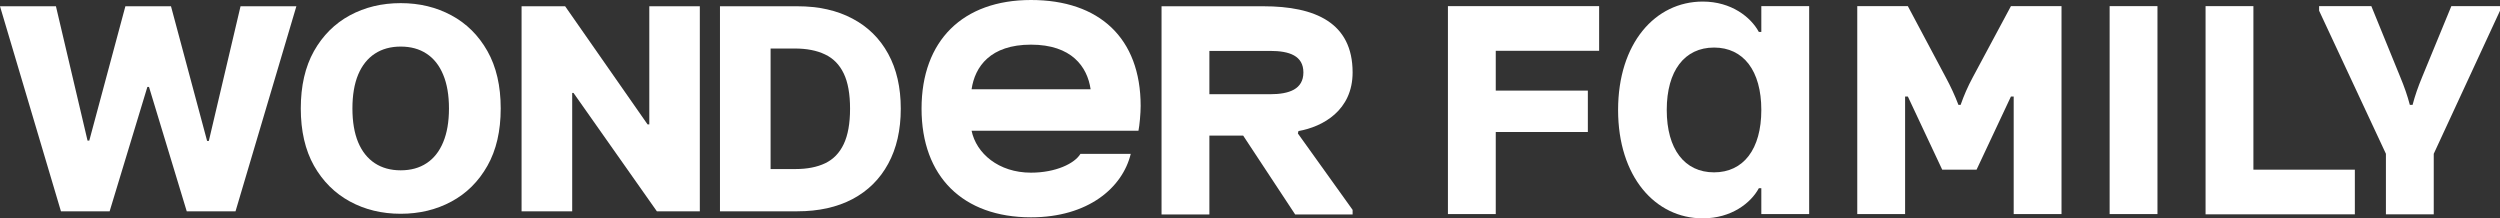<?xml version="1.0" encoding="UTF-8"?> <svg xmlns="http://www.w3.org/2000/svg" width="229" height="20" viewBox="0 0 229 20" fill="none"><rect x="0" y="0" width="229" height="20" fill="#333333" stroke="none"/><path d="M132.63 0.562V19.606H137.011V12.092H145.447V8.298H137.011V4.652H146.48V0.562H132.63ZM184.202 0.562H188.835V19.606H184.454V8.84H184.202L181.054 15.541H177.906L174.759 8.84H174.507V19.606H170.125V0.562H174.759L178.209 7.042C178.687 7.928 179.065 8.741 179.392 9.604H179.594C179.896 8.741 180.248 7.928 180.727 7.042L184.202 0.562ZM215.704 15.541H206.412V0.562H202.03V19.631H215.704V15.541ZM161.337 0.562V2.927H161.11C160.38 1.572 158.592 0.144 155.973 0.144C151.617 0.144 148.217 3.962 148.217 10.072C148.217 16.181 151.617 20 155.973 20C158.592 20 160.38 18.596 161.11 17.241H161.337V19.606H165.719V0.562H161.337ZM161.337 10.072C161.337 13.669 159.7 15.787 157.006 15.787C154.311 15.787 152.674 13.669 152.674 10.072C152.674 6.475 154.311 4.356 157.006 4.356C159.7 4.356 161.337 6.475 161.337 10.072ZM193.242 0.562V19.606H197.624V0.562H193.242ZM229 0.562H224.543L221.874 7.042C221.496 7.953 221.219 8.741 220.992 9.604H220.74C220.514 8.741 220.237 7.953 219.859 7.042L217.215 0.562H212.43V0.981L218.55 14.087V19.631H222.931V14.087L229 0.981V0.562Z" fill="white"></path><path d="M113.876 12.424L118.636 19.642H123.899V19.223L118.887 12.227L118.938 12.005C121.179 11.611 123.899 10.108 123.899 6.634C123.899 2.077 120.474 0.574 115.715 0.574H106.397V19.642H110.779V12.424H113.876ZM116.344 4.663C118.107 4.663 119.391 5.107 119.391 6.634C119.391 8.162 118.107 8.63 116.344 8.63H110.779V4.663H116.344Z" fill="white"></path><path d="M94.437 19.906C99.674 19.906 102.822 17.196 103.577 14.092H98.969C98.44 14.979 96.703 15.816 94.437 15.816C91.465 15.816 89.425 14.042 88.997 11.973H104.283C104.383 11.505 104.484 10.372 104.484 9.707C104.484 3.474 100.682 0 94.437 0C88.192 0 84.414 3.72 84.414 9.953C84.414 16.161 88.192 19.906 94.437 19.906ZM88.997 8.179C89.299 6.11 90.71 4.09 94.437 4.09C98.163 4.09 99.599 6.11 99.901 8.179H88.997Z" fill="white"></path><path d="M5.583 19.355L0 0.574H5.124L8.019 12.88H8.178L11.485 0.574H15.663L18.97 12.908H19.129L22.033 0.574H27.148L21.574 19.355H17.105L13.649 7.965H13.499L10.042 19.355H5.583Z" fill="white"></path><path d="M45.865 9.934C45.865 12 45.46 13.752 44.648 15.188C43.836 16.625 42.737 17.716 41.35 18.462C39.97 19.208 38.421 19.581 36.704 19.581C34.98 19.581 33.428 19.205 32.048 18.453C30.668 17.701 29.572 16.61 28.76 15.179C27.954 13.743 27.552 11.994 27.552 9.934C27.552 7.868 27.954 6.116 28.76 4.679C29.572 3.243 30.668 2.152 32.048 1.406C33.428 0.66 34.98 0.287 36.704 0.287C38.421 0.287 39.97 0.66 41.35 1.406C42.737 2.152 43.836 3.243 44.648 4.679C45.46 6.116 45.865 7.868 45.865 9.934ZM41.126 9.934C41.126 8.711 40.947 7.678 40.592 6.834C40.242 5.991 39.736 5.352 39.074 4.918C38.418 4.484 37.628 4.267 36.704 4.267C35.786 4.267 34.996 4.484 34.334 4.918C33.672 5.352 33.163 5.991 32.807 6.834C32.457 7.678 32.282 8.711 32.282 9.934C32.282 11.157 32.457 12.19 32.807 13.034C33.163 13.877 33.672 14.516 34.334 14.95C34.996 15.384 35.786 15.601 36.704 15.601C37.628 15.601 38.418 15.384 39.074 14.95C39.736 14.516 40.242 13.877 40.592 13.034C40.947 12.19 41.126 11.157 41.126 9.934Z" fill="white"></path><path d="M64.104 0.574V19.355H60.169L52.535 8.515H52.413V19.355H47.776V0.574H51.767L59.317 11.395H59.476V0.574H64.104Z" fill="white"></path><path d="M73.04 19.355H65.949V0.574H73.031C74.986 0.574 76.669 0.95 78.08 1.702C79.498 2.448 80.591 3.524 81.359 4.93C82.127 6.33 82.511 8.005 82.511 9.955C82.511 11.911 82.127 13.592 81.359 14.999C80.597 16.405 79.507 17.484 78.09 18.236C76.672 18.982 74.989 19.355 73.04 19.355ZM70.586 15.485H72.862C73.936 15.485 74.845 15.307 75.588 14.953C76.338 14.592 76.903 14.008 77.284 13.201C77.671 12.388 77.865 11.306 77.865 9.955C77.865 8.604 77.671 7.528 77.284 6.727C76.897 5.92 76.325 5.339 75.57 4.985C74.82 4.624 73.896 4.444 72.797 4.444H70.586V15.485Z" fill="white"></path></svg> 